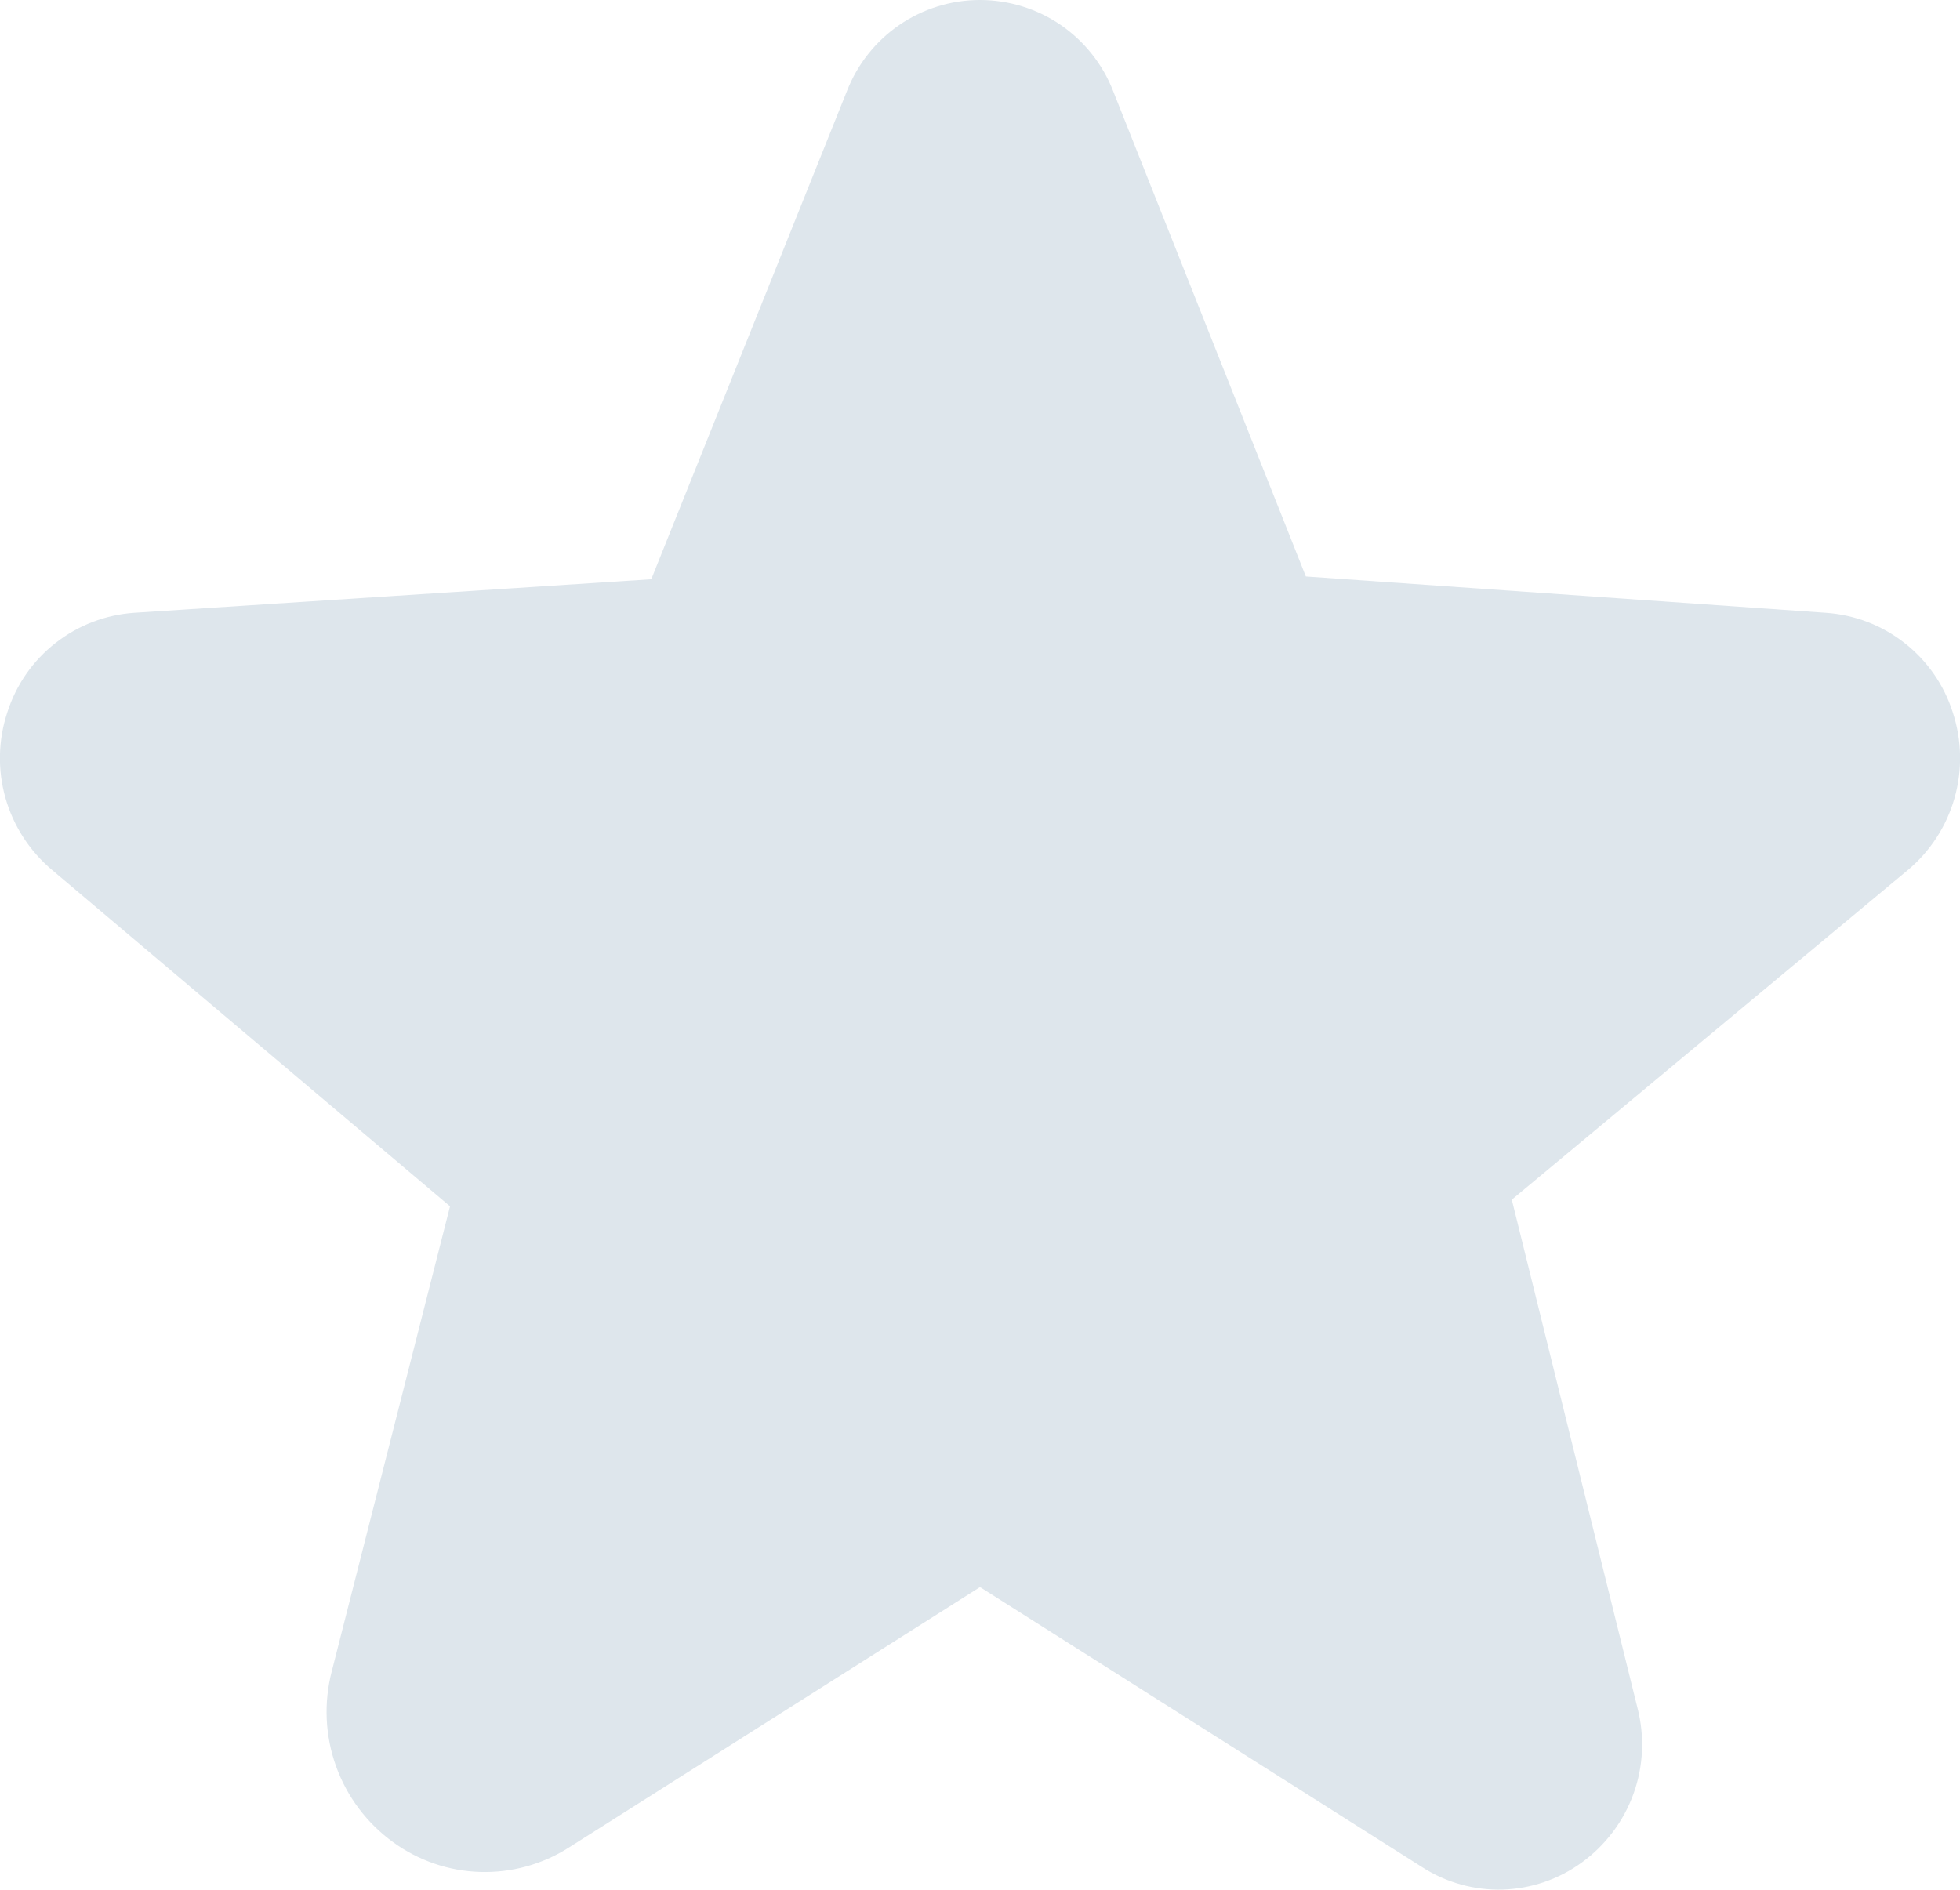 <?xml version="1.0" encoding="UTF-8"?> <svg xmlns="http://www.w3.org/2000/svg" width="28" height="27" viewBox="0 0 28 27" fill="none"> <path d="M27.896 10.176C27.771 9.784 27.531 9.439 27.207 9.186C26.883 8.932 26.49 8.782 26.079 8.755L18.655 8.236L15.902 1.301C15.753 0.918 15.491 0.589 15.152 0.356C14.812 0.124 14.411 -0 13.999 -0H13.997C13.587 0 13.186 0.125 12.847 0.357C12.508 0.59 12.248 0.919 12.099 1.301L9.304 8.276L1.921 8.755C1.511 8.782 1.118 8.932 0.794 9.186C0.47 9.439 0.23 9.784 0.105 10.176C-0.027 10.574 -0.036 11.002 0.079 11.405C0.194 11.807 0.428 12.166 0.749 12.434L6.429 17.235L4.739 23.881C4.623 24.328 4.644 24.8 4.801 25.236C4.957 25.671 5.242 26.049 5.616 26.32C5.978 26.583 6.411 26.732 6.858 26.745C7.306 26.759 7.747 26.638 8.124 26.398L13.984 22.686C13.991 22.68 13.999 22.676 14.017 22.686L20.322 26.68C20.664 26.899 21.064 27.009 21.47 26.997C21.876 26.984 22.269 26.849 22.597 26.61C22.936 26.364 23.194 26.022 23.336 25.628C23.478 25.234 23.497 24.806 23.392 24.4L21.597 17.14L27.251 12.434C27.573 12.166 27.806 11.807 27.921 11.405C28.036 11.002 28.027 10.574 27.896 10.176Z" fill="#DEE6EC"></path> </svg> 